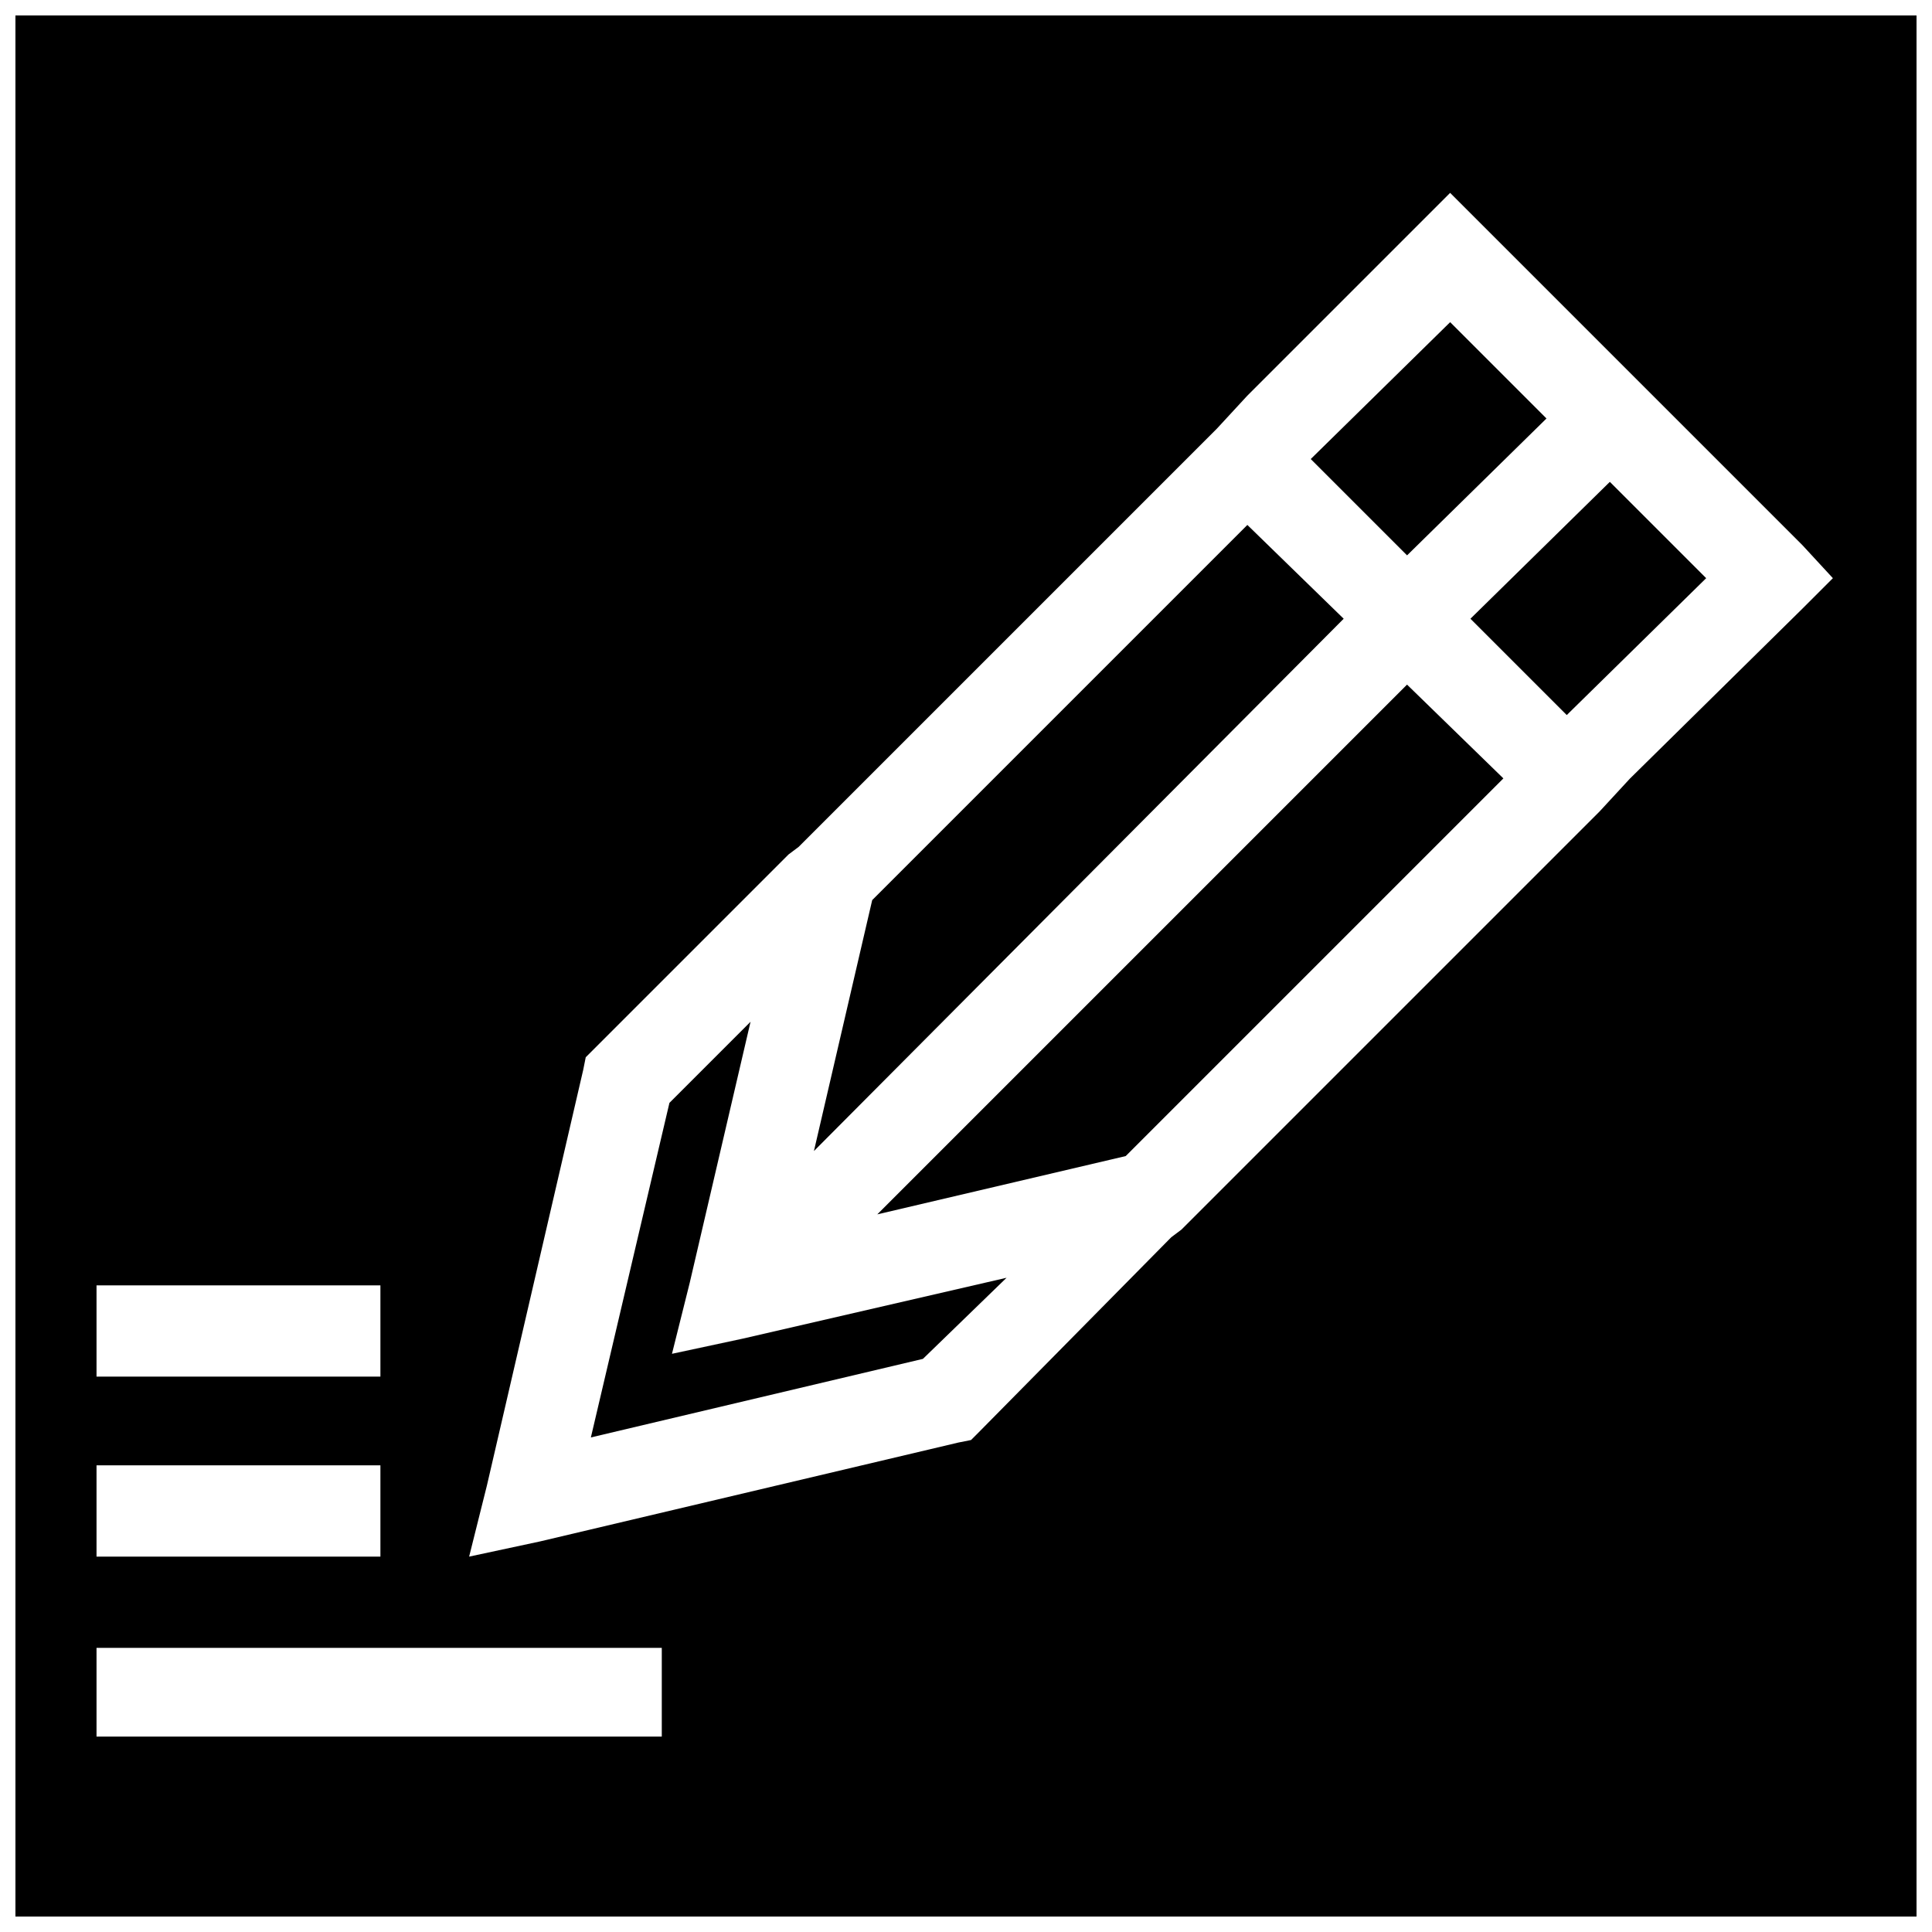 <?xml version="1.0" encoding="UTF-8"?>
<!-- Uploaded to: ICON Repo, www.iconrepo.com, Generator: ICON Repo Mixer Tools -->
<svg width="800px" height="800px" version="1.1" viewBox="144 144 512 512" xmlns="http://www.w3.org/2000/svg">
 <defs>
  <clipPath id="a">
   <path d="m148.09 148.09h503.81v503.81h-503.81z"/>
  </clipPath>
 </defs>
 <path d="m410.75 482.62-69.859 16.121-18.812 4.031 4.703-18.812 16.121-69.188-21.496 21.496-20.82 88.668 87.996-20.82z" fill-rule="evenodd"/>
 <path d="m359.7 449.04 140.39-141.07-25.527-24.855-99.418 99.418z" fill-rule="evenodd"/>
 <path d="m516.88 325.43-140.39 140.39 65.832-15.449 100.09-100.09z" fill-rule="evenodd"/>
 <path d="m533.68 307.97 25.527 25.527 36.945-36.273-25.527-25.527z" fill-rule="evenodd"/>
 <path d="m491.36 265.65 25.527 25.527 36.945-36.273-25.527-25.527z" fill-rule="evenodd"/>
 <g clip-path="url(#a)">
  <path d="m148.09 148.09h503.81v503.81h-503.81zm427.9 202.2-8.062 8.734-110.84 110.84-2.688 2.016-51.051 51.723-2.016 2.016-3.359 0.672-110.84 26.199-18.809 4.031 4.703-18.809 25.527-110.17 0.672-3.359 53.738-53.738 2.688-2.016 110.84-110.84 8.062-8.734 53.742-53.742 93.375 93.375 8.062 8.734-8.062 8.062-45.68 45.008zm-406.41 230.41h149.8v23.512h-149.8zm0-48.367h75.234v24.184h-75.234zm0-47.695h75.234v24.184h-75.234z" fill-rule="evenodd"/>
 </g>
</svg>